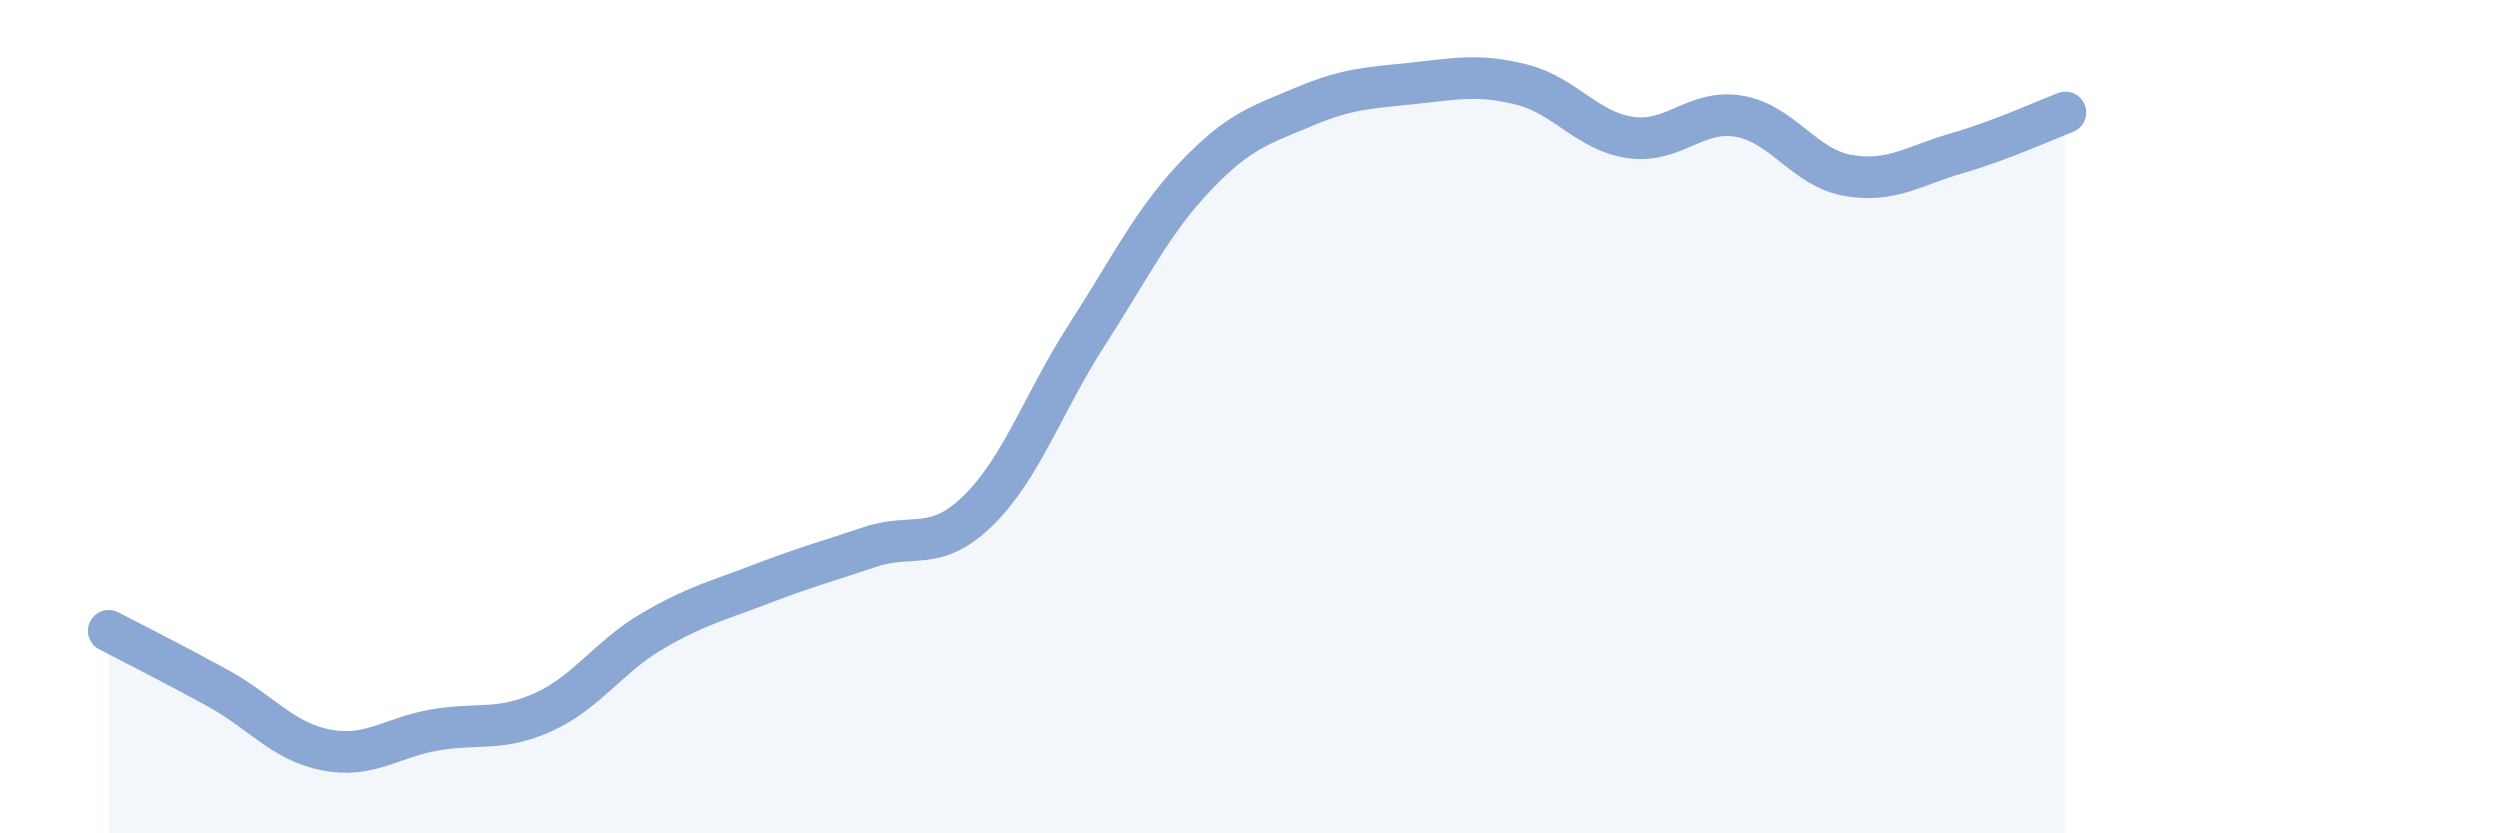 
    <svg width="60" height="20" viewBox="0 0 60 20" xmlns="http://www.w3.org/2000/svg">
      <path
        d="M 2.61,15.14 C 3.13,15.41 4.18,15.94 5.22,16.51 C 6.26,17.08 6.79,17.8 7.83,18 C 8.87,18.2 9.39,17.7 10.43,17.52 C 11.47,17.34 12,17.56 13.04,17.09 C 14.08,16.62 14.61,15.76 15.65,15.15 C 16.69,14.54 17.22,14.42 18.26,14.02 C 19.3,13.62 19.83,13.48 20.87,13.13 C 21.91,12.78 22.44,13.27 23.48,12.25 C 24.52,11.23 25.05,9.64 26.09,8.03 C 27.13,6.42 27.66,5.31 28.7,4.22 C 29.74,3.13 30.26,3 31.3,2.56 C 32.34,2.12 32.87,2.11 33.91,2 C 34.95,1.89 35.48,1.77 36.52,2.03 C 37.56,2.29 38.09,3.15 39.13,3.3 C 40.17,3.45 40.7,2.61 41.74,2.79 C 42.78,2.97 43.31,4.03 44.35,4.21 C 45.39,4.39 45.92,3.98 46.96,3.68 C 48,3.38 49.05,2.9 49.57,2.7L49.57 20L2.61 20Z"
        fill="#8ba7d3"
        opacity="0.1"
        stroke-linecap="round"
        stroke-linejoin="round"
      />
      <path
        d="M 2.61,15.14 C 3.13,15.41 4.18,15.94 5.22,16.51 C 6.26,17.08 6.79,17.8 7.83,18 C 8.87,18.2 9.39,17.7 10.43,17.52 C 11.47,17.34 12,17.56 13.04,17.09 C 14.08,16.62 14.61,15.76 15.65,15.15 C 16.69,14.54 17.22,14.42 18.26,14.02 C 19.3,13.62 19.83,13.48 20.87,13.13 C 21.91,12.78 22.44,13.27 23.48,12.25 C 24.52,11.23 25.05,9.64 26.09,8.03 C 27.13,6.42 27.66,5.31 28.7,4.22 C 29.74,3.13 30.26,3 31.3,2.56 C 32.34,2.12 32.87,2.11 33.91,2 C 34.95,1.89 35.48,1.77 36.52,2.03 C 37.56,2.29 38.09,3.15 39.13,3.3 C 40.17,3.45 40.7,2.61 41.74,2.79 C 42.78,2.97 43.31,4.03 44.35,4.21 C 45.39,4.39 45.92,3.98 46.96,3.68 C 48,3.38 49.05,2.9 49.57,2.7"
        stroke="#8ba7d3"
        stroke-width="1"
        fill="none"
        stroke-linecap="round"
        stroke-linejoin="round"
      />
    </svg>
  